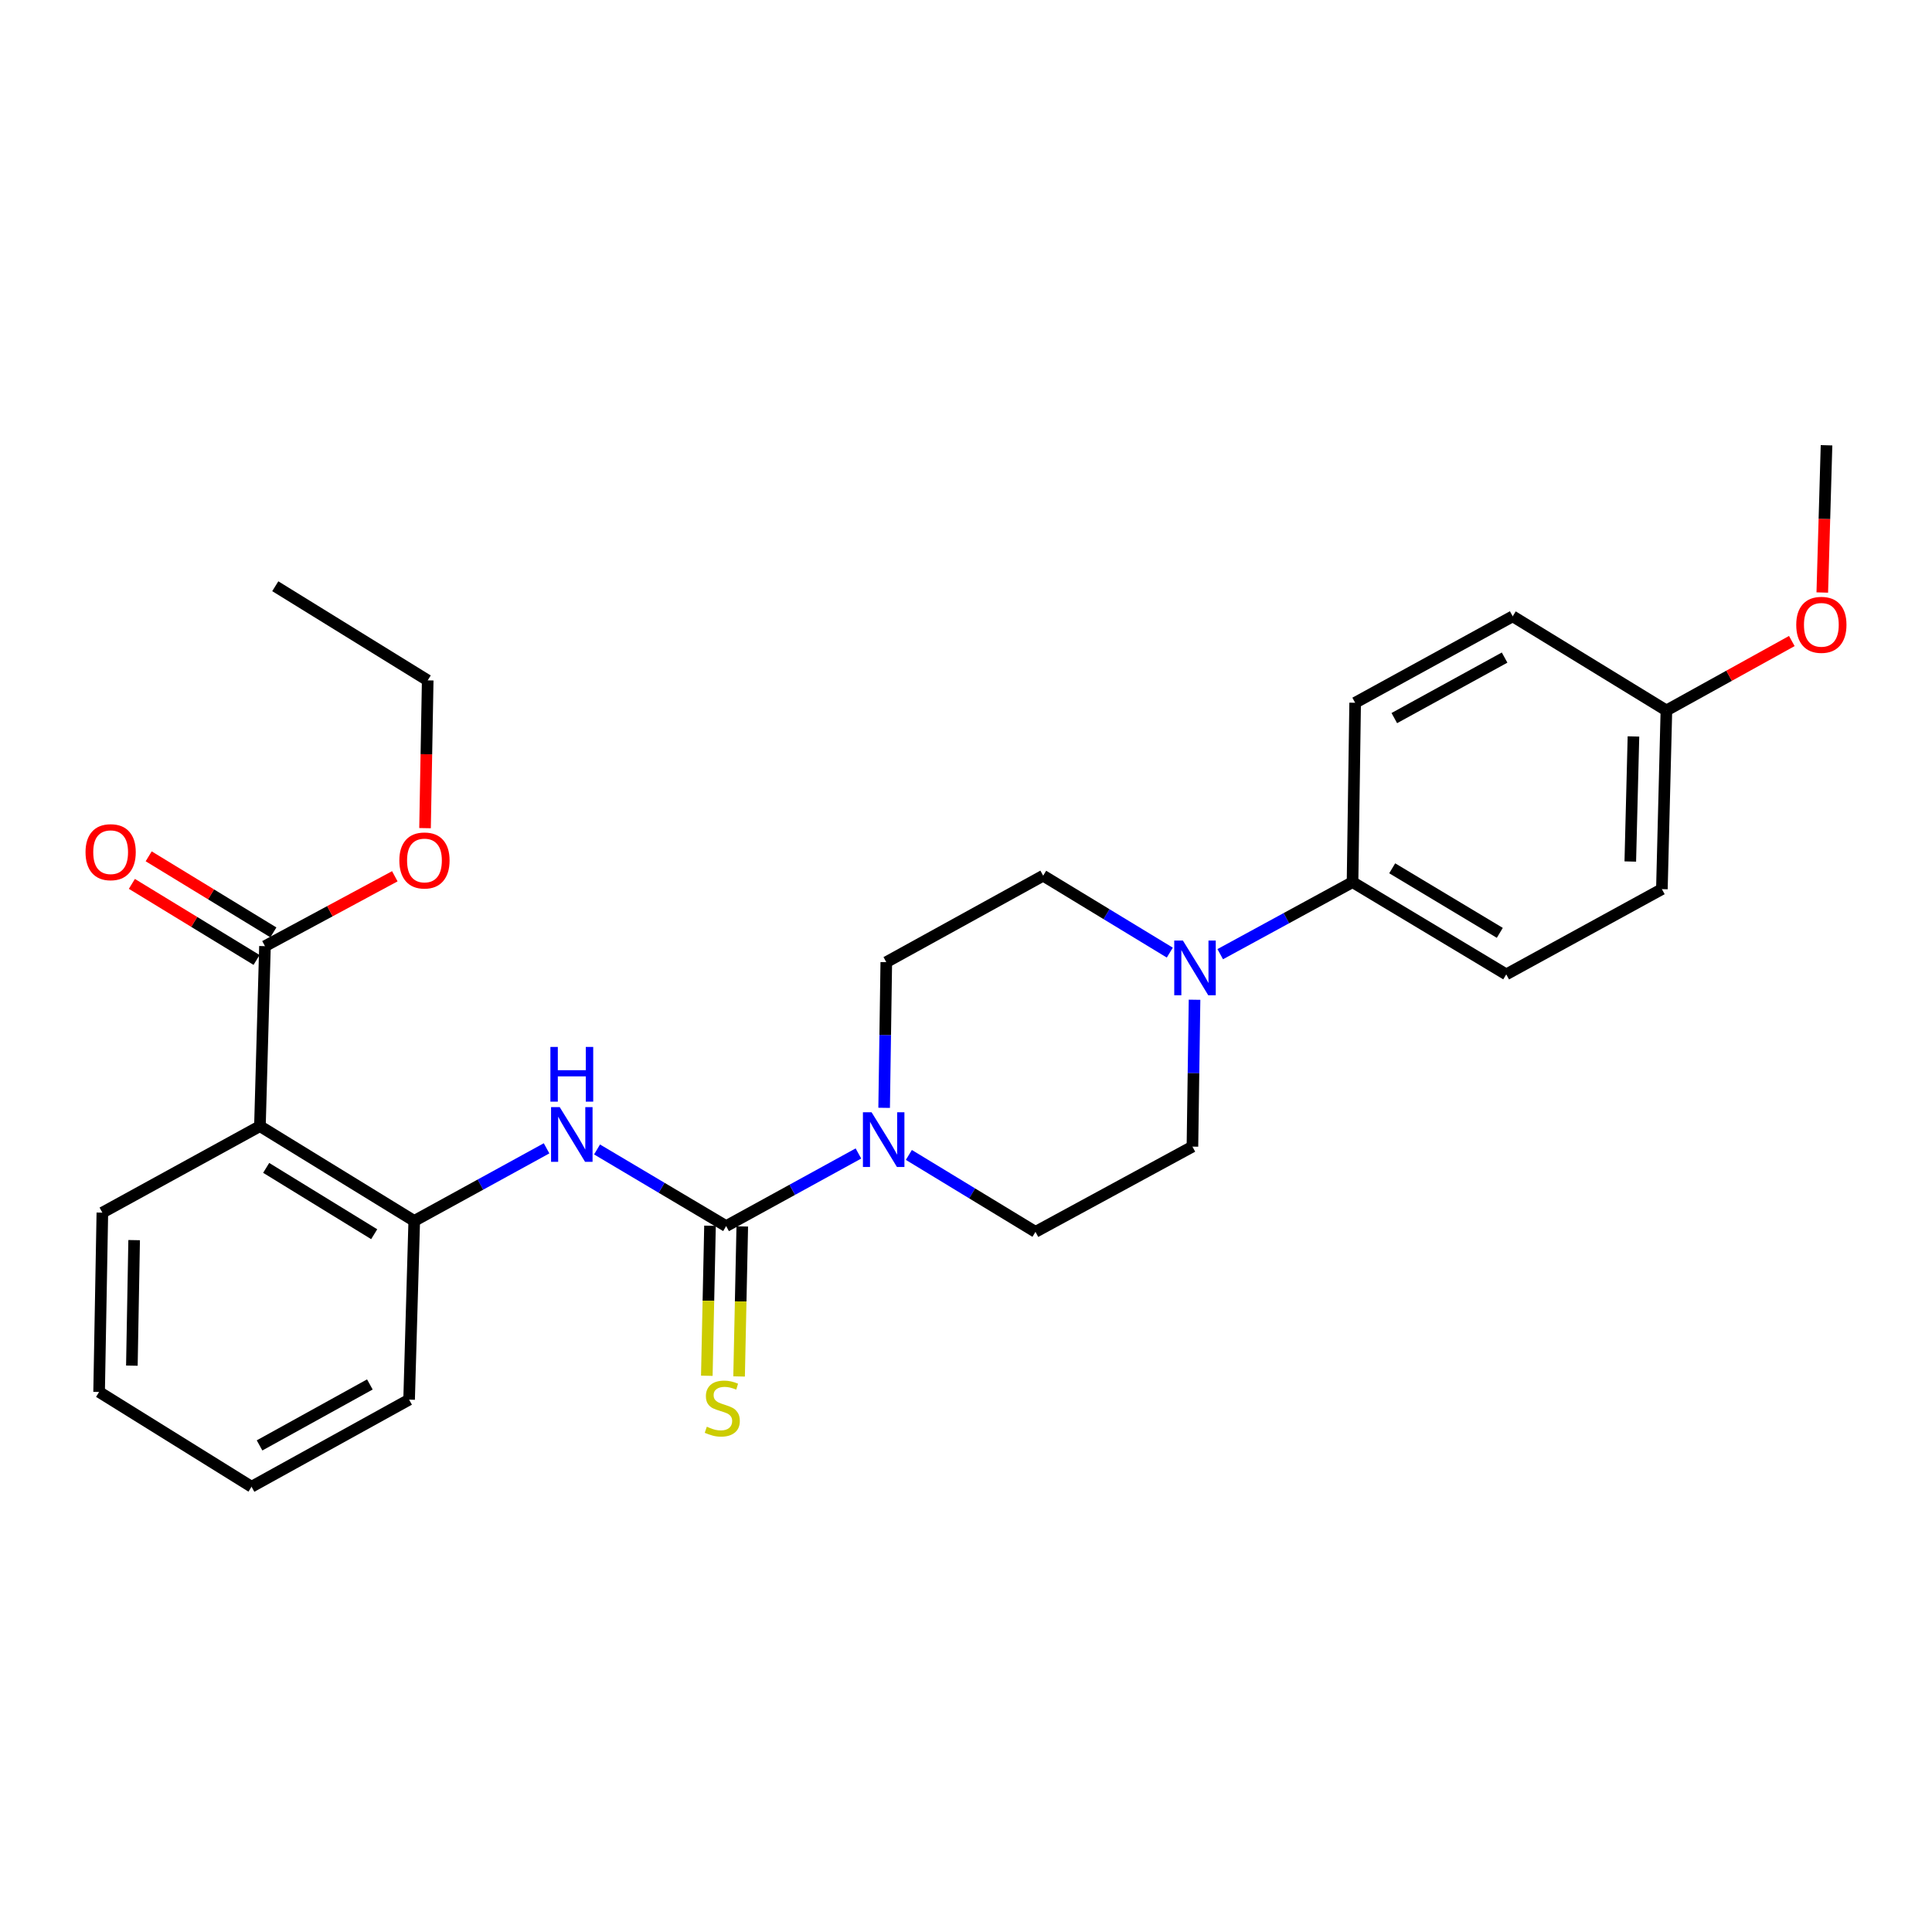 <?xml version='1.0' encoding='iso-8859-1'?>
<svg version='1.1' baseProfile='full'
              xmlns='http://www.w3.org/2000/svg'
                      xmlns:rdkit='http://www.rdkit.org/xml'
                      xmlns:xlink='http://www.w3.org/1999/xlink'
                  xml:space='preserve'
width='1000px' height='1000px' viewBox='0 0 1000 1000'>
<!-- END OF HEADER -->
<rect style='opacity:1.0;fill:#FFFFFF;stroke:none' width='1000' height='1000' x='0' y='0'> </rect>
<path class='bond-0' d='M 375.846,634.62 L 410.084,615.829' style='fill:none;fill-rule:evenodd;stroke:#000000;stroke-width:6px;stroke-linecap:butt;stroke-linejoin:miter;stroke-opacity:1' />
<path class='bond-0' d='M 410.084,615.829 L 444.322,597.038' style='fill:none;fill-rule:evenodd;stroke:#0000FF;stroke-width:6px;stroke-linecap:butt;stroke-linejoin:miter;stroke-opacity:1' />
<path class='bond-2' d='M 375.846,634.62 L 342.438,614.789' style='fill:none;fill-rule:evenodd;stroke:#000000;stroke-width:6px;stroke-linecap:butt;stroke-linejoin:miter;stroke-opacity:1' />
<path class='bond-2' d='M 342.438,614.789 L 309.03,594.957' style='fill:none;fill-rule:evenodd;stroke:#0000FF;stroke-width:6px;stroke-linecap:butt;stroke-linejoin:miter;stroke-opacity:1' />
<path class='bond-6' d='M 367.494,634.443 L 366.67,673.27' style='fill:none;fill-rule:evenodd;stroke:#000000;stroke-width:6px;stroke-linecap:butt;stroke-linejoin:miter;stroke-opacity:1' />
<path class='bond-6' d='M 366.67,673.27 L 365.847,712.097' style='fill:none;fill-rule:evenodd;stroke:#CCCC00;stroke-width:6px;stroke-linecap:butt;stroke-linejoin:miter;stroke-opacity:1' />
<path class='bond-6' d='M 384.199,634.797 L 383.376,673.624' style='fill:none;fill-rule:evenodd;stroke:#000000;stroke-width:6px;stroke-linecap:butt;stroke-linejoin:miter;stroke-opacity:1' />
<path class='bond-6' d='M 383.376,673.624 L 382.553,712.452' style='fill:none;fill-rule:evenodd;stroke:#CCCC00;stroke-width:6px;stroke-linecap:butt;stroke-linejoin:miter;stroke-opacity:1' />
<path class='bond-8' d='M 457.63,573.411 L 458.186,535.712' style='fill:none;fill-rule:evenodd;stroke:#0000FF;stroke-width:6px;stroke-linecap:butt;stroke-linejoin:miter;stroke-opacity:1' />
<path class='bond-8' d='M 458.186,535.712 L 458.742,498.013' style='fill:none;fill-rule:evenodd;stroke:#000000;stroke-width:6px;stroke-linecap:butt;stroke-linejoin:miter;stroke-opacity:1' />
<path class='bond-9' d='M 470.425,597.79 L 503.191,617.7' style='fill:none;fill-rule:evenodd;stroke:#0000FF;stroke-width:6px;stroke-linecap:butt;stroke-linejoin:miter;stroke-opacity:1' />
<path class='bond-9' d='M 503.191,617.7 L 535.957,637.609' style='fill:none;fill-rule:evenodd;stroke:#000000;stroke-width:6px;stroke-linecap:butt;stroke-linejoin:miter;stroke-opacity:1' />
<path class='bond-1' d='M 134.538,582.896 L 214.408,631.947' style='fill:none;fill-rule:evenodd;stroke:#000000;stroke-width:6px;stroke-linecap:butt;stroke-linejoin:miter;stroke-opacity:1' />
<path class='bond-1' d='M 137.775,604.492 L 193.683,638.827' style='fill:none;fill-rule:evenodd;stroke:#000000;stroke-width:6px;stroke-linecap:butt;stroke-linejoin:miter;stroke-opacity:1' />
<path class='bond-5' d='M 134.538,582.896 L 137.147,489.733' style='fill:none;fill-rule:evenodd;stroke:#000000;stroke-width:6px;stroke-linecap:butt;stroke-linejoin:miter;stroke-opacity:1' />
<path class='bond-19' d='M 134.538,582.896 L 52.979,627.658' style='fill:none;fill-rule:evenodd;stroke:#000000;stroke-width:6px;stroke-linecap:butt;stroke-linejoin:miter;stroke-opacity:1' />
<path class='bond-4' d='M 282.902,594.371 L 248.655,613.159' style='fill:none;fill-rule:evenodd;stroke:#0000FF;stroke-width:6px;stroke-linecap:butt;stroke-linejoin:miter;stroke-opacity:1' />
<path class='bond-4' d='M 248.655,613.159 L 214.408,631.947' style='fill:none;fill-rule:evenodd;stroke:#000000;stroke-width:6px;stroke-linecap:butt;stroke-linejoin:miter;stroke-opacity:1' />
<path class='bond-3' d='M 618.292,517.466 L 617.746,555.477' style='fill:none;fill-rule:evenodd;stroke:#0000FF;stroke-width:6px;stroke-linecap:butt;stroke-linejoin:miter;stroke-opacity:1' />
<path class='bond-3' d='M 617.746,555.477 L 617.201,593.488' style='fill:none;fill-rule:evenodd;stroke:#000000;stroke-width:6px;stroke-linecap:butt;stroke-linejoin:miter;stroke-opacity:1' />
<path class='bond-7' d='M 631.589,493.881 L 665.829,475.237' style='fill:none;fill-rule:evenodd;stroke:#0000FF;stroke-width:6px;stroke-linecap:butt;stroke-linejoin:miter;stroke-opacity:1' />
<path class='bond-7' d='M 665.829,475.237 L 700.069,456.593' style='fill:none;fill-rule:evenodd;stroke:#000000;stroke-width:6px;stroke-linecap:butt;stroke-linejoin:miter;stroke-opacity:1' />
<path class='bond-27' d='M 605.489,493.072 L 572.714,473.162' style='fill:none;fill-rule:evenodd;stroke:#0000FF;stroke-width:6px;stroke-linecap:butt;stroke-linejoin:miter;stroke-opacity:1' />
<path class='bond-27' d='M 572.714,473.162 L 539.94,453.252' style='fill:none;fill-rule:evenodd;stroke:#000000;stroke-width:6px;stroke-linecap:butt;stroke-linejoin:miter;stroke-opacity:1' />
<path class='bond-21' d='M 214.408,631.947 L 211.753,724.45' style='fill:none;fill-rule:evenodd;stroke:#000000;stroke-width:6px;stroke-linecap:butt;stroke-linejoin:miter;stroke-opacity:1' />
<path class='bond-12' d='M 141.498,482.601 L 109.228,462.916' style='fill:none;fill-rule:evenodd;stroke:#000000;stroke-width:6px;stroke-linecap:butt;stroke-linejoin:miter;stroke-opacity:1' />
<path class='bond-12' d='M 109.228,462.916 L 76.958,443.232' style='fill:none;fill-rule:evenodd;stroke:#FF0000;stroke-width:6px;stroke-linecap:butt;stroke-linejoin:miter;stroke-opacity:1' />
<path class='bond-12' d='M 132.796,496.866 L 100.526,477.181' style='fill:none;fill-rule:evenodd;stroke:#000000;stroke-width:6px;stroke-linecap:butt;stroke-linejoin:miter;stroke-opacity:1' />
<path class='bond-12' d='M 100.526,477.181 L 68.256,457.497' style='fill:none;fill-rule:evenodd;stroke:#FF0000;stroke-width:6px;stroke-linecap:butt;stroke-linejoin:miter;stroke-opacity:1' />
<path class='bond-15' d='M 137.147,489.733 L 170.751,471.644' style='fill:none;fill-rule:evenodd;stroke:#000000;stroke-width:6px;stroke-linecap:butt;stroke-linejoin:miter;stroke-opacity:1' />
<path class='bond-15' d='M 170.751,471.644 L 204.356,453.555' style='fill:none;fill-rule:evenodd;stroke:#FF0000;stroke-width:6px;stroke-linecap:butt;stroke-linejoin:miter;stroke-opacity:1' />
<path class='bond-13' d='M 700.069,456.593 L 779.632,504.335' style='fill:none;fill-rule:evenodd;stroke:#000000;stroke-width:6px;stroke-linecap:butt;stroke-linejoin:miter;stroke-opacity:1' />
<path class='bond-13' d='M 720.601,449.427 L 776.295,482.846' style='fill:none;fill-rule:evenodd;stroke:#000000;stroke-width:6px;stroke-linecap:butt;stroke-linejoin:miter;stroke-opacity:1' />
<path class='bond-14' d='M 700.069,456.593 L 701.424,363.746' style='fill:none;fill-rule:evenodd;stroke:#000000;stroke-width:6px;stroke-linecap:butt;stroke-linejoin:miter;stroke-opacity:1' />
<path class='bond-10' d='M 458.742,498.013 L 539.94,453.252' style='fill:none;fill-rule:evenodd;stroke:#000000;stroke-width:6px;stroke-linecap:butt;stroke-linejoin:miter;stroke-opacity:1' />
<path class='bond-11' d='M 535.957,637.609 L 617.201,593.488' style='fill:none;fill-rule:evenodd;stroke:#000000;stroke-width:6px;stroke-linecap:butt;stroke-linejoin:miter;stroke-opacity:1' />
<path class='bond-18' d='M 779.632,504.335 L 860.189,460.214' style='fill:none;fill-rule:evenodd;stroke:#000000;stroke-width:6px;stroke-linecap:butt;stroke-linejoin:miter;stroke-opacity:1' />
<path class='bond-17' d='M 701.424,363.746 L 782.974,319.003' style='fill:none;fill-rule:evenodd;stroke:#000000;stroke-width:6px;stroke-linecap:butt;stroke-linejoin:miter;stroke-opacity:1' />
<path class='bond-17' d='M 721.694,371.684 L 778.779,340.363' style='fill:none;fill-rule:evenodd;stroke:#000000;stroke-width:6px;stroke-linecap:butt;stroke-linejoin:miter;stroke-opacity:1' />
<path class='bond-22' d='M 220,428.647 L 220.69,390.404' style='fill:none;fill-rule:evenodd;stroke:#FF0000;stroke-width:6px;stroke-linecap:butt;stroke-linejoin:miter;stroke-opacity:1' />
<path class='bond-22' d='M 220.69,390.404 L 221.38,352.161' style='fill:none;fill-rule:evenodd;stroke:#000000;stroke-width:6px;stroke-linecap:butt;stroke-linejoin:miter;stroke-opacity:1' />
<path class='bond-16' d='M 862.528,367.728 L 782.974,319.003' style='fill:none;fill-rule:evenodd;stroke:#000000;stroke-width:6px;stroke-linecap:butt;stroke-linejoin:miter;stroke-opacity:1' />
<path class='bond-20' d='M 862.528,367.728 L 894.984,349.761' style='fill:none;fill-rule:evenodd;stroke:#000000;stroke-width:6px;stroke-linecap:butt;stroke-linejoin:miter;stroke-opacity:1' />
<path class='bond-20' d='M 894.984,349.761 L 927.44,331.794' style='fill:none;fill-rule:evenodd;stroke:#FF0000;stroke-width:6px;stroke-linecap:butt;stroke-linejoin:miter;stroke-opacity:1' />
<path class='bond-29' d='M 862.528,367.728 L 860.189,460.214' style='fill:none;fill-rule:evenodd;stroke:#000000;stroke-width:6px;stroke-linecap:butt;stroke-linejoin:miter;stroke-opacity:1' />
<path class='bond-29' d='M 845.474,381.179 L 843.836,445.918' style='fill:none;fill-rule:evenodd;stroke:#000000;stroke-width:6px;stroke-linecap:butt;stroke-linejoin:miter;stroke-opacity:1' />
<path class='bond-28' d='M 52.979,627.658 L 51.299,720.477' style='fill:none;fill-rule:evenodd;stroke:#000000;stroke-width:6px;stroke-linecap:butt;stroke-linejoin:miter;stroke-opacity:1' />
<path class='bond-28' d='M 69.433,641.883 L 68.257,706.857' style='fill:none;fill-rule:evenodd;stroke:#000000;stroke-width:6px;stroke-linecap:butt;stroke-linejoin:miter;stroke-opacity:1' />
<path class='bond-23' d='M 943.211,306.686 L 944.309,268.579' style='fill:none;fill-rule:evenodd;stroke:#FF0000;stroke-width:6px;stroke-linecap:butt;stroke-linejoin:miter;stroke-opacity:1' />
<path class='bond-23' d='M 944.309,268.579 L 945.406,230.472' style='fill:none;fill-rule:evenodd;stroke:#000000;stroke-width:6px;stroke-linecap:butt;stroke-linejoin:miter;stroke-opacity:1' />
<path class='bond-25' d='M 211.753,724.45 L 130.194,769.528' style='fill:none;fill-rule:evenodd;stroke:#000000;stroke-width:6px;stroke-linecap:butt;stroke-linejoin:miter;stroke-opacity:1' />
<path class='bond-25' d='M 191.437,716.588 L 134.345,748.142' style='fill:none;fill-rule:evenodd;stroke:#000000;stroke-width:6px;stroke-linecap:butt;stroke-linejoin:miter;stroke-opacity:1' />
<path class='bond-26' d='M 221.38,352.161 L 142.484,303.435' style='fill:none;fill-rule:evenodd;stroke:#000000;stroke-width:6px;stroke-linecap:butt;stroke-linejoin:miter;stroke-opacity:1' />
<path class='bond-24' d='M 51.299,720.477 L 130.194,769.528' style='fill:none;fill-rule:evenodd;stroke:#000000;stroke-width:6px;stroke-linecap:butt;stroke-linejoin:miter;stroke-opacity:1' />
<path  class='atom-1' d='M 451.127 575.707
L 460.407 590.707
Q 461.327 592.187, 462.807 594.867
Q 464.287 597.547, 464.367 597.707
L 464.367 575.707
L 468.127 575.707
L 468.127 604.027
L 464.247 604.027
L 454.287 587.627
Q 453.127 585.707, 451.887 583.507
Q 450.687 581.307, 450.327 580.627
L 450.327 604.027
L 446.647 604.027
L 446.647 575.707
L 451.127 575.707
' fill='#0000FF'/>
<path  class='atom-3' d='M 289.707 573.043
L 298.987 588.043
Q 299.907 589.523, 301.387 592.203
Q 302.867 594.883, 302.947 595.043
L 302.947 573.043
L 306.707 573.043
L 306.707 601.363
L 302.827 601.363
L 292.867 584.963
Q 291.707 583.043, 290.467 580.843
Q 289.267 578.643, 288.907 577.963
L 288.907 601.363
L 285.227 601.363
L 285.227 573.043
L 289.707 573.043
' fill='#0000FF'/>
<path  class='atom-3' d='M 284.887 541.891
L 288.727 541.891
L 288.727 553.931
L 303.207 553.931
L 303.207 541.891
L 307.047 541.891
L 307.047 570.211
L 303.207 570.211
L 303.207 557.131
L 288.727 557.131
L 288.727 570.211
L 284.887 570.211
L 284.887 541.891
' fill='#0000FF'/>
<path  class='atom-4' d='M 612.268 486.833
L 621.548 501.833
Q 622.468 503.313, 623.948 505.993
Q 625.428 508.673, 625.508 508.833
L 625.508 486.833
L 629.268 486.833
L 629.268 515.153
L 625.388 515.153
L 615.428 498.753
Q 614.268 496.833, 613.028 494.633
Q 611.828 492.433, 611.468 491.753
L 611.468 515.153
L 607.788 515.153
L 607.788 486.833
L 612.268 486.833
' fill='#0000FF'/>
<path  class='atom-7' d='M 365.851 738.468
Q 366.171 738.588, 367.491 739.148
Q 368.811 739.708, 370.251 740.068
Q 371.731 740.388, 373.171 740.388
Q 375.851 740.388, 377.411 739.108
Q 378.971 737.788, 378.971 735.508
Q 378.971 733.948, 378.171 732.988
Q 377.411 732.028, 376.211 731.508
Q 375.011 730.988, 373.011 730.388
Q 370.491 729.628, 368.971 728.908
Q 367.491 728.188, 366.411 726.668
Q 365.371 725.148, 365.371 722.588
Q 365.371 719.028, 367.771 716.828
Q 370.211 714.628, 375.011 714.628
Q 378.291 714.628, 382.011 716.188
L 381.091 719.268
Q 377.691 717.868, 375.131 717.868
Q 372.371 717.868, 370.851 719.028
Q 369.331 720.148, 369.371 722.108
Q 369.371 723.628, 370.131 724.548
Q 370.931 725.468, 372.051 725.988
Q 373.211 726.508, 375.131 727.108
Q 377.691 727.908, 379.211 728.708
Q 380.731 729.508, 381.811 731.148
Q 382.931 732.748, 382.931 735.508
Q 382.931 739.428, 380.291 741.548
Q 377.691 743.628, 373.331 743.628
Q 370.811 743.628, 368.891 743.068
Q 367.011 742.548, 364.771 741.628
L 365.851 738.468
' fill='#CCCC00'/>
<path  class='atom-13' d='M 44.268 441.087
Q 44.268 434.287, 47.628 430.487
Q 50.988 426.687, 57.268 426.687
Q 63.548 426.687, 66.908 430.487
Q 70.268 434.287, 70.268 441.087
Q 70.268 447.967, 66.868 451.887
Q 63.468 455.767, 57.268 455.767
Q 51.028 455.767, 47.628 451.887
Q 44.268 448.007, 44.268 441.087
M 57.268 452.567
Q 61.588 452.567, 63.908 449.687
Q 66.268 446.767, 66.268 441.087
Q 66.268 435.527, 63.908 432.727
Q 61.588 429.887, 57.268 429.887
Q 52.948 429.887, 50.588 432.687
Q 48.268 435.487, 48.268 441.087
Q 48.268 446.807, 50.588 449.687
Q 52.948 452.567, 57.268 452.567
' fill='#FF0000'/>
<path  class='atom-16' d='M 206.699 445.376
Q 206.699 438.576, 210.059 434.776
Q 213.419 430.976, 219.699 430.976
Q 225.979 430.976, 229.339 434.776
Q 232.699 438.576, 232.699 445.376
Q 232.699 452.256, 229.299 456.176
Q 225.899 460.056, 219.699 460.056
Q 213.459 460.056, 210.059 456.176
Q 206.699 452.296, 206.699 445.376
M 219.699 456.856
Q 224.019 456.856, 226.339 453.976
Q 228.699 451.056, 228.699 445.376
Q 228.699 439.816, 226.339 437.016
Q 224.019 434.176, 219.699 434.176
Q 215.379 434.176, 213.019 436.976
Q 210.699 439.776, 210.699 445.376
Q 210.699 451.096, 213.019 453.976
Q 215.379 456.856, 219.699 456.856
' fill='#FF0000'/>
<path  class='atom-21' d='M 929.732 323.409
Q 929.732 316.609, 933.092 312.809
Q 936.452 309.009, 942.732 309.009
Q 949.012 309.009, 952.372 312.809
Q 955.732 316.609, 955.732 323.409
Q 955.732 330.289, 952.332 334.209
Q 948.932 338.089, 942.732 338.089
Q 936.492 338.089, 933.092 334.209
Q 929.732 330.329, 929.732 323.409
M 942.732 334.889
Q 947.052 334.889, 949.372 332.009
Q 951.732 329.089, 951.732 323.409
Q 951.732 317.849, 949.372 315.049
Q 947.052 312.209, 942.732 312.209
Q 938.412 312.209, 936.052 315.009
Q 933.732 317.809, 933.732 323.409
Q 933.732 329.129, 936.052 332.009
Q 938.412 334.889, 942.732 334.889
' fill='#FF0000'/>
</svg>
